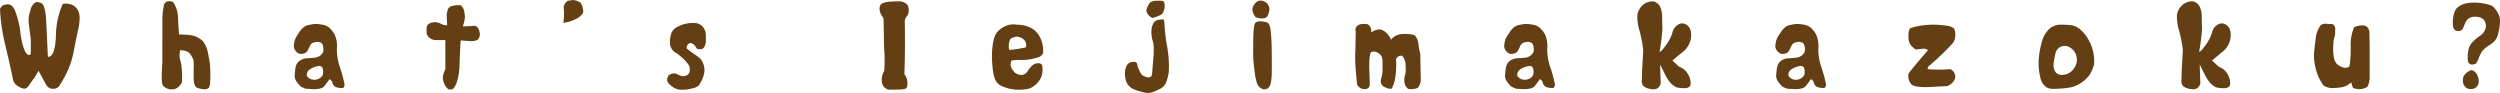 <svg xmlns="http://www.w3.org/2000/svg" width="321.127" height="11.941" viewBox="0 0 321.127 11.941"><path d="M-154.7.563l-.984-1.781a5.417,5.417,0,0,1-.568.979q-.24.3-.6.844t-.744.475a2.173,2.173,0,0,1-.855-.41,1.238,1.238,0,0,1-.527-.914q-.445-2.109-1-4.418a23.7,23.7,0,0,1-.645-4.477,1.9,1.9,0,0,1,.211-.352,1.221,1.221,0,0,1,.691-.246q.574-.094.984.686a11.389,11.389,0,0,1,.756,3.123q.346,2.344.979,2.672.34.141.34-.387V-5.227q-.117-.879-.229-1.775a3.868,3.868,0,0,1-.006-1.307q.105-.41.217-.814a1.481,1.481,0,0,1,.357-.656.738.738,0,0,1,.434-.264,1.558,1.558,0,0,1,.6.164q.416.176.58,1.828L-154.47-3q.914.023,1.031-2.637a10.353,10.353,0,0,1,.879-4.16,1.925,1.925,0,0,1,1.055.064,1.471,1.471,0,0,1,.832.65,2.147,2.147,0,0,1,.281,1.125,7.465,7.465,0,0,1-.223,1.623q-.223.967-.533,2.613a10.433,10.433,0,0,1-1,2.947,14.227,14.227,0,0,1-.908,1.582.96.96,0,0,1-.762.3A.99.99,0,0,1-154.7.563Zm15.741.574a1.571,1.571,0,0,1-.721-.428,1.441,1.441,0,0,1-.152-.7q-.018-.5-.018-.744t.082-1.629V-7.781a9.37,9.37,0,0,1,.223-1.957.618.618,0,0,1,.486-.387,1,1,0,0,1,.674.094,3.583,3.583,0,0,1,.627,1.98q.053,1.184.135,2.18a13.28,13.28,0,0,1,1.523.088A2.942,2.942,0,0,1-134.545-5a3.764,3.764,0,0,1,.645,1.512q.152.82.223,1.248a13.48,13.48,0,0,1,.07,1.746q0,1.318-.223,1.5a.841.841,0,0,1-.6.158,3.328,3.328,0,0,1-.85-.182q-.469-.158-.469-1.43t.023-1.682a1.616,1.616,0,0,0-.246-.885,1.705,1.705,0,0,0-.533-.633,2.434,2.434,0,0,0-.99-.205,3.465,3.465,0,0,0-.006,1.213,3.326,3.326,0,0,1,.205.99,9.271,9.271,0,0,1,.035,1.934,1.7,1.7,0,0,1-.838.826A1.733,1.733,0,0,1-138.963,1.137Zm17.616-.035a5.237,5.237,0,0,1-.615-.275,2.629,2.629,0,0,1-.5-.557,1.307,1.307,0,0,1-.316-.914q.041-.445.082-.8a1.849,1.849,0,0,1,.193-.645,1.289,1.289,0,0,1,.51-.5,1.759,1.759,0,0,1,.844-.229q.486-.018.938-.076a1.374,1.374,0,0,0,.7-.258,1.275,1.275,0,0,0,.34-.381.843.843,0,0,0,.094-.393,2.189,2.189,0,0,0-.076-.516.522.522,0,0,0-.293-.393,1.058,1.058,0,0,0-.393-.088,2.049,2.049,0,0,0-.5.088.715.715,0,0,0-.475.428q-.152.34-.311.621a.718.718,0,0,1-.486.357,1.325,1.325,0,0,1-.516.041,1.177,1.177,0,0,1-.5-.346,1.008,1.008,0,0,1-.229-.914,2.393,2.393,0,0,1,.275-.9q.188-.3.416-.645a2.648,2.648,0,0,1,.51-.58,1.405,1.405,0,0,1,.6-.3q.322-.07.662-.129a3.55,3.55,0,0,1,1.049.053,1.964,1.964,0,0,1,1.049.428,3.78,3.78,0,0,1,.65.838,3.621,3.621,0,0,1,.293,1.787,6.909,6.909,0,0,0,.375,2.391,16.187,16.187,0,0,1,.615,2.285q-.07.4-.252.428a2.226,2.226,0,0,1-.668-.07.768.768,0,0,1-.627-.539.77.77,0,0,0-.387-.533q-.586.809-.732.967a1.119,1.119,0,0,1-.568.252,3.145,3.145,0,0,1-.885.064Q-120.949,1.113-121.348,1.1ZM-120.07-.07a1.247,1.247,0,0,0,.574-.223,1.167,1.167,0,0,0,.316-.357,1.4,1.4,0,0,0,.023-.762q-.082-.568-.809-.352a2.492,2.492,0,0,0-1,.48.879.879,0,0,0-.234.732,1.109,1.109,0,0,0,.428.375A1.085,1.085,0,0,0-120.07-.07Zm17.041,1.23A1.838,1.838,0,0,1-103.621.3a1.865,1.865,0,0,1-.105-.832,3.4,3.4,0,0,1,.311-.873v-3.75h-1.154a1.282,1.282,0,0,1-.92-.322.938.938,0,0,1-.34-.68v-.557a.708.708,0,0,1,.17-.422,1.03,1.03,0,0,1,.7-.293,1.454,1.454,0,0,1,.932.158,1.681,1.681,0,0,0,.838.229l-.059-1.43q.059-.27.141-.574a.7.7,0,0,1,.463-.457,3.223,3.223,0,0,1,1.2-.129,1.4,1.4,0,0,1,.463.844,5.334,5.334,0,0,1,.076.756,4.971,4.971,0,0,1-.27,1.119q.691,0,1.535-.082.469.105.609.809a.953.953,0,0,1-.293,1.031,2.089,2.089,0,0,1-.9.135q-.475-.029-1.225-.088-.094,1.523-.146,3.053a7.55,7.55,0,0,1-.346,2.3q-.293.768-.533.885A.787.787,0,0,1-103.029,1.16Zm16.5-9.082a5.021,5.021,0,0,1-1.734.563,7.793,7.793,0,0,0,.047-1.969,1.1,1.1,0,0,1,.551-.879l.691-.094a2.308,2.308,0,0,1,.938.352,2.614,2.614,0,0,1,.34,1.137l-.082.258A2.311,2.311,0,0,1-86.527-7.922ZM-73.47,1.2a3.071,3.071,0,0,1-.475-.17,2.735,2.735,0,0,1-.58-.416,1.1,1.1,0,0,1-.4-.545,1.017,1.017,0,0,1,.135-.592q.176-.363.961-.34a6.237,6.237,0,0,0,.645.287A.9.9,0,0,0-72.479-.6a.715.715,0,0,0,.439-.5,1.435,1.435,0,0,0-.094-.82,6.251,6.251,0,0,0-1.629-1.57,1.5,1.5,0,0,1-.809-1.4,3.631,3.631,0,0,1,.205-1.2,1.686,1.686,0,0,1,.475-.6,4.268,4.268,0,0,1,2.672-.645,1.426,1.426,0,0,1,1.055.738,1.634,1.634,0,0,1,.211.814v.85q-.117.809-.492.914a.947.947,0,0,1-.7-.059q-.34-.691-.855-.691a.63.63,0,0,0-.41.691,11.144,11.144,0,0,0,.979.738,6.418,6.418,0,0,1,.785.6,1.974,1.974,0,0,1,.4.756A2.039,2.039,0,0,1-70.171-.9a3.609,3.609,0,0,1-.322.949q-.211.4-.346.609a1.911,1.911,0,0,1-.973.416A4.6,4.6,0,0,1-73.47,1.2Zm27.145.023A1.069,1.069,0,0,1-47.338.258a2.177,2.177,0,0,1,.3-1.453,19.83,19.83,0,0,0,.023-2.338q-.059-.545-.076-2.227t-.053-2.232a2.116,2.116,0,0,1-.5-1.066,1.247,1.247,0,0,1,.082-.533.8.8,0,0,1,.3-.293,2.763,2.763,0,0,1,1.014-.2,9.381,9.381,0,0,1,1.2-.041,1.437,1.437,0,0,1,.662.182,1.1,1.1,0,0,1,.375.334,1.339,1.339,0,0,1,.111.656,1.023,1.023,0,0,1-.217.715,1.2,1.2,0,0,0-.287.609q.07,3.633-.047,6.855a2.128,2.128,0,0,1,.316.6,2,2,0,0,1,.076.615,1.184,1.184,0,0,1-.1.521q-.094.176-.557.217T-46.324,1.219Zm16.209-.012A5.317,5.317,0,0,1-32,.732a1.724,1.724,0,0,1-.82-.861,6.715,6.715,0,0,1-.322-1.711,11.705,11.705,0,0,1-.029-2.109,7.381,7.381,0,0,1,.27-1.523,2.09,2.09,0,0,1,.65-.99,3.15,3.15,0,0,1,1.031-.586A2.424,2.424,0,0,1-30-7.125a4.108,4.108,0,0,1,1.512.275,2.6,2.6,0,0,1,1.137.838,3.339,3.339,0,0,1,.6,1.248,3.79,3.79,0,0,1,.111,1.283,1.012,1.012,0,0,1-.51.5,6.533,6.533,0,0,1-.99.264,5.29,5.29,0,0,1-1.277.117A6.8,6.8,0,0,0-30.7-2.52a1.1,1.1,0,0,0-.023.885,2.194,2.194,0,0,0,.393.592,1.306,1.306,0,0,0,.621.328.863.863,0,0,0,.68-.059,1.03,1.03,0,0,0,.387-.363,3.094,3.094,0,0,1,.375-.5,2.005,2.005,0,0,1,.48-.422,1,1,0,0,1,.521-.117.585.585,0,0,1,.416.123.749.749,0,0,1,.135.451,3.521,3.521,0,0,1-.029.721,2.111,2.111,0,0,1-.3.8,2.752,2.752,0,0,1-.627.721,2.6,2.6,0,0,1-.814.457A5.449,5.449,0,0,1-30.115,1.207Zm1.277-5.426A1.055,1.055,0,0,0-29-5.1a1.445,1.445,0,0,0-.621-.416,1,1,0,0,0-.65-.035q-.281.094-.469.176t-.27.615a1.851,1.851,0,0,0,.035.873A15.6,15.6,0,0,0-28.837-4.219Zm15.506,5.859a9.8,9.8,0,0,1-1.43-.387,2.04,2.04,0,0,1-.926-.621,1.934,1.934,0,0,1-.393-.967,3.172,3.172,0,0,1-.018-.914,2.151,2.151,0,0,1,.229-.662.784.784,0,0,1,.527-.4,1.084,1.084,0,0,1,.563-.023.323.323,0,0,1,.234.293,2.543,2.543,0,0,0,.205.633,5.067,5.067,0,0,0,.3.6,1,1,0,0,0,.527.346.952.952,0,0,0,.639.059q.234-.088.264-.639t.123-1.617a11.6,11.6,0,0,0,.059-1.617,2.937,2.937,0,0,0-.123-.779,2.985,2.985,0,0,1-.141-.686,3.527,3.527,0,0,1,0-.861,1.778,1.778,0,0,1,.211-.674.968.968,0,0,1,.352-.375,1.279,1.279,0,0,1,.486-.135q.293-.029.439-.029t.176.838a21.055,21.055,0,0,0,.293,2.449,16.5,16.5,0,0,1,.264,2.449q0,.838-.029,1.1a5.971,5.971,0,0,1-.187.832,2.305,2.305,0,0,1-.381.838,2.152,2.152,0,0,1-.744.516q-.521.246-.791.34A2.277,2.277,0,0,1-13.331,1.641Zm.75-9.633a1.445,1.445,0,0,1-.674-.6.763.763,0,0,1-.088-.516,3.457,3.457,0,0,1,.205-.492,1.269,1.269,0,0,1,.322-.439,1.713,1.713,0,0,1,.85-.17q.674-.029.791.082a.642.642,0,0,1,.146.4,1.785,1.785,0,0,1-.023.545,2.108,2.108,0,0,1-.217.557Q-11.433-8.32-12.581-7.992ZM1.636,1.16A1.235,1.235,0,0,1,.868.48,6.78,6.78,0,0,1,.552-1Q.417-2.027.376-2.555T.359-5.168Q.382-7.254.675-7.424a1.223,1.223,0,0,1,.738-.129,3.226,3.226,0,0,1,.75.146q.3.105.422.949a23.677,23.677,0,0,1,.146,2.6q.029,1.758.006,2.813a6.912,6.912,0,0,1-.146,1.5.947.947,0,0,1-.381.6A.851.851,0,0,1,1.636,1.16ZM.675-8.086a1.75,1.75,0,0,1-.4-.8,1.025,1.025,0,0,1,.246-.873,1.037,1.037,0,0,1,.656-.457,1.266,1.266,0,0,1,.656.129.966.966,0,0,1,.492.51,1.076,1.076,0,0,1,.111.592,3.792,3.792,0,0,1-.17.6.648.648,0,0,1-.551.434A2.2,2.2,0,0,1,.675-8.086ZM20.224,1.1a1.337,1.337,0,0,1-.457-1,2.266,2.266,0,0,1,.082-.756,1.576,1.576,0,0,0,.094-.545,7.719,7.719,0,0,0-.018-.779,2.262,2.262,0,0,0-.146-.709,1.166,1.166,0,0,0-.328-.457.736.736,0,0,0-.75.445,12.165,12.165,0,0,1-.047,2,5.4,5.4,0,0,1-.5,1.793h-.4a4.3,4.3,0,0,1-.48-.187.941.941,0,0,1-.4-.322.721.721,0,0,1-.141-.41A2.171,2.171,0,0,1,16.849-.4a3.4,3.4,0,0,0,.117-.979V-2.637l-.129-.445a1.524,1.524,0,0,0-.691-.545,1.057,1.057,0,0,0-.6,0q-.287.088-.287,2.08l.07,2q-.012.715-.691.691a1,1,0,0,1-.949-.633Q13.58-.527,13.5-1.652a18.193,18.193,0,0,1-.023-2.262l.047-2.238-.047-.375a.82.82,0,0,1,.674-.668,2.7,2.7,0,0,1,.908.012.967.967,0,0,1,.434,1.031,3.288,3.288,0,0,1,.82-.346,1.033,1.033,0,0,1,.762.135,2.255,2.255,0,0,1,.973,1.172,1.875,1.875,0,0,1,1.395-.732,4.583,4.583,0,0,1,1.641.135,1.863,1.863,0,0,1,.492,1.125,7.3,7.3,0,0,0,.234,1.254l.07,3.387A1.724,1.724,0,0,1,21.484.99,2.2,2.2,0,0,1,20.224,1.1Zm13.913,0a5.237,5.237,0,0,1-.615-.275,2.629,2.629,0,0,1-.5-.557A1.307,1.307,0,0,1,32.7-.645q.041-.445.082-.8a1.849,1.849,0,0,1,.193-.645,1.289,1.289,0,0,1,.51-.5,1.759,1.759,0,0,1,.844-.229q.486-.018.938-.076a1.374,1.374,0,0,0,.7-.258,1.275,1.275,0,0,0,.34-.381.843.843,0,0,0,.094-.393,2.189,2.189,0,0,0-.076-.516.522.522,0,0,0-.293-.393,1.058,1.058,0,0,0-.393-.088,2.049,2.049,0,0,0-.5.088.715.715,0,0,0-.475.428q-.152.34-.311.621a.718.718,0,0,1-.486.357,1.325,1.325,0,0,1-.516.041,1.177,1.177,0,0,1-.5-.346,1.008,1.008,0,0,1-.229-.914,2.393,2.393,0,0,1,.275-.9q.188-.3.416-.645a2.648,2.648,0,0,1,.51-.58,1.405,1.405,0,0,1,.6-.3q.322-.07.662-.129a3.55,3.55,0,0,1,1.049.053,1.964,1.964,0,0,1,1.049.428,3.78,3.78,0,0,1,.65.838A3.621,3.621,0,0,1,38.127-4.1,6.909,6.909,0,0,0,38.5-1.711,16.187,16.187,0,0,1,39.117.574q-.07.4-.252.428A2.226,2.226,0,0,1,38.2.932.768.768,0,0,1,37.57.393a.77.77,0,0,0-.387-.533q-.586.809-.732.967a1.119,1.119,0,0,1-.568.252A3.145,3.145,0,0,1,35,1.143Q34.535,1.113,34.137,1.1ZM35.414-.07a1.247,1.247,0,0,0,.574-.223A1.167,1.167,0,0,0,36.3-.65a1.4,1.4,0,0,0,.023-.762q-.082-.568-.809-.352a2.492,2.492,0,0,0-1,.48.879.879,0,0,0-.234.732,1.109,1.109,0,0,0,.428.375A1.085,1.085,0,0,0,35.414-.07ZM51.026,1.043a1.283,1.283,0,0,1-.645-.41,1.258,1.258,0,0,1-.111-.721q.029-.5.029-.99L50.452-3.9a17.318,17.318,0,0,0-.475-2.443,6.312,6.312,0,0,1-.287-1.846,1.989,1.989,0,0,1,.4-1.131,1.98,1.98,0,0,1,.832-.662,1.8,1.8,0,0,1,.914-.129,1.4,1.4,0,0,1,.709.533A2.778,2.778,0,0,1,52.877-8.1q.035,1.072.035,1.605a27.67,27.67,0,0,1-.363,2.854q.211,0,.832-.873A5.137,5.137,0,0,0,54.2-6.111a1.573,1.573,0,0,1,.738-1.025.952.952,0,0,1,1.014-.023,1.255,1.255,0,0,1,.6.832,2.552,2.552,0,0,1-.082,1.371,2.763,2.763,0,0,1-1.031,1.395L54.2-2.531l.855.8A2.082,2.082,0,0,1,56.229-.727,2.289,2.289,0,0,1,56.534.6q-.141.41-.75.422A4.009,4.009,0,0,1,54.717.914a2.428,2.428,0,0,1-.832-.656,5.394,5.394,0,0,1-.551-.844l-.715-1.43L52.7.469q-.293.68-.82.691A2.238,2.238,0,0,1,51.026,1.043ZM68.958,1.1a5.237,5.237,0,0,1-.615-.275,2.629,2.629,0,0,1-.5-.557,1.307,1.307,0,0,1-.316-.914q.041-.445.082-.8a1.849,1.849,0,0,1,.193-.645,1.289,1.289,0,0,1,.51-.5,1.759,1.759,0,0,1,.844-.229q.486-.018.938-.076a1.374,1.374,0,0,0,.7-.258,1.275,1.275,0,0,0,.34-.381.843.843,0,0,0,.094-.393,2.189,2.189,0,0,0-.076-.516.522.522,0,0,0-.293-.393,1.058,1.058,0,0,0-.393-.088,2.049,2.049,0,0,0-.5.088.715.715,0,0,0-.475.428q-.152.34-.311.621a.718.718,0,0,1-.486.357,1.325,1.325,0,0,1-.516.041,1.177,1.177,0,0,1-.5-.346,1.008,1.008,0,0,1-.229-.914,2.393,2.393,0,0,1,.275-.9q.188-.3.416-.645a2.648,2.648,0,0,1,.51-.58,1.405,1.405,0,0,1,.6-.3q.322-.07.662-.129a3.55,3.55,0,0,1,1.049.053A1.964,1.964,0,0,1,72-6.727a3.78,3.78,0,0,1,.65.838A3.621,3.621,0,0,1,72.948-4.1a6.909,6.909,0,0,0,.375,2.391A16.187,16.187,0,0,1,73.938.574q-.07.4-.252.428a2.226,2.226,0,0,1-.668-.07.768.768,0,0,1-.627-.539A.77.77,0,0,0,72-.141q-.586.809-.732.967a1.119,1.119,0,0,1-.568.252,3.145,3.145,0,0,1-.885.064Q69.356,1.113,68.958,1.1ZM70.235-.07a1.247,1.247,0,0,0,.574-.223,1.167,1.167,0,0,0,.316-.357,1.4,1.4,0,0,0,.023-.762q-.082-.568-.809-.352a2.492,2.492,0,0,0-1,.48.879.879,0,0,0-.234.732,1.109,1.109,0,0,0,.428.375A1.085,1.085,0,0,0,70.235-.07Zm16.62.961q-1.629,0-1.939-.346a1.451,1.451,0,0,1-.375-.686,2.086,2.086,0,0,1-.006-.715q.691-.937,2.508-3a.945.945,0,0,0-.568-.187,6.8,6.8,0,0,0-1,.117,2.33,2.33,0,0,1-.826-.861,2.611,2.611,0,0,1-.123-1.025,1.482,1.482,0,0,1,.2-.855,8.528,8.528,0,0,1,1.939-.41,9.937,9.937,0,0,1,1.752-.029q.75.064,1.154.123a1.831,1.831,0,0,1,.779.316,1.662,1.662,0,0,1,.188.867,1.828,1.828,0,0,1-.311,1.031,33.313,33.313,0,0,1-3.182,3.035l-.07.316a17.46,17.46,0,0,0,2.883,0,.911.911,0,0,1,.563.527.883.883,0,0,1,.059.721,1.64,1.64,0,0,1-.334.521,2.107,2.107,0,0,1-.662.41Zm16.209.223a1.753,1.753,0,0,1-.773-.176,2.08,2.08,0,0,1-.756-.979,7.976,7.976,0,0,1-.193-3.416,10.825,10.825,0,0,1,.393-1.723,3.382,3.382,0,0,1,.92-1.453,2.162,2.162,0,0,1,1.4-.5,11.059,11.059,0,0,1,1.518.088,2.64,2.64,0,0,1,1,.516,4.479,4.479,0,0,1,.9,1.037,5.833,5.833,0,0,1,.7,1.559A5.467,5.467,0,0,1,108.361-2a7.836,7.836,0,0,1-.328.873,2.583,2.583,0,0,1-.539.791A4.172,4.172,0,0,1,105.285.938,14,14,0,0,1,103.064,1.113ZM104.775-.75a2.049,2.049,0,0,0,1.2-1.09,1.879,1.879,0,0,0,.088-1.365,1.8,1.8,0,0,0-.773-.984,1.27,1.27,0,0,0-1.148-.135,1.259,1.259,0,0,0-.768,1.025,11.38,11.38,0,0,0-.217,1.26,1.6,1.6,0,0,0,.2.9.93.93,0,0,0,.908.457ZM120.34,1.043a1.283,1.283,0,0,1-.645-.41,1.258,1.258,0,0,1-.111-.721q.029-.5.029-.99l.152-2.824a17.318,17.318,0,0,0-.475-2.443A6.312,6.312,0,0,1,119-8.191a1.989,1.989,0,0,1,.4-1.131,1.98,1.98,0,0,1,.832-.662,1.8,1.8,0,0,1,.914-.129,1.4,1.4,0,0,1,.709.533,2.778,2.778,0,0,1,.334,1.477q.035,1.072.035,1.605a27.67,27.67,0,0,1-.363,2.854q.211,0,.832-.873a5.137,5.137,0,0,0,.814-1.594,1.573,1.573,0,0,1,.738-1.025.952.952,0,0,1,1.014-.023,1.255,1.255,0,0,1,.6.832,2.552,2.552,0,0,1-.082,1.371,2.763,2.763,0,0,1-1.031,1.395l-1.23,1.031.855.8a2.082,2.082,0,0,1,1.172,1.008,2.289,2.289,0,0,1,.3,1.324q-.141.41-.75.422a4.009,4.009,0,0,1-1.066-.105A2.428,2.428,0,0,1,123.2.258a5.394,5.394,0,0,1-.551-.844l-.715-1.43.082,2.484q-.293.68-.82.691A2.238,2.238,0,0,1,120.34,1.043Zm18.67-8.25a.738.738,0,0,1,.334.674q-.029.4-.029.791a2.568,2.568,0,0,0-.205.891q-.029.492-.029.973a5.427,5.427,0,0,0,.088.967,1.7,1.7,0,0,0,.381.826,2.025,2.025,0,0,0,1.008.492.771.771,0,0,0,.621-.2,16.186,16.186,0,0,0,.146-2.6,5.517,5.517,0,0,1,.451-2.414,2.445,2.445,0,0,1,1.2-.223q.586.047.75.773l.035,1.664V-.187q-.129.914-.363,1.09a2.463,2.463,0,0,1-.762.24,1.8,1.8,0,0,1-1.043-.193L141.4.3l-.281.188a2.076,2.076,0,0,1-1.025.428,9.2,9.2,0,0,1-1.1.1,2.451,2.451,0,0,1-1.119-.293,5.869,5.869,0,0,1-1.049-2.262,6.564,6.564,0,0,1-.211-1.916q.064-.686.211-1.852a3.37,3.37,0,0,1,.686-1.8,1.22,1.22,0,0,1,.727-.141Q138.659-7.207,139.01-7.207Zm17.3,8.273a1.1,1.1,0,0,1-.557-.785,1.487,1.487,0,0,1,.053-.715,1.289,1.289,0,0,1,.375-.486,2.04,2.04,0,0,1,.521-.334q.252-.105.586.188a1.493,1.493,0,0,1,.445.873,1.135,1.135,0,0,1-.105.885,1,1,0,0,1-.516.4A1.573,1.573,0,0,1,156.309,1.066Zm.457-3.082a.753.753,0,0,1-.346-.3,1.847,1.847,0,0,1-.064-.615,4.71,4.71,0,0,1,.088-.914,1.949,1.949,0,0,1,.246-.686,3.524,3.524,0,0,1,.451-.533,5.052,5.052,0,0,1,.744-.6,1.8,1.8,0,0,0,.633-.674,1.463,1.463,0,0,0,.182-.609,1.425,1.425,0,0,0-.111-.521.927.927,0,0,0-.316-.428,1.419,1.419,0,0,0-.521-.217,2.021,2.021,0,0,0-.691-.023,1.271,1.271,0,0,0-.633.246,1.481,1.481,0,0,0-.434.639q-.176.439-.293.668a.535.535,0,0,1-.475.258.688.688,0,0,1-.533-.129.951.951,0,0,1-.229-.6,3.57,3.57,0,0,1,.018-.932,3.913,3.913,0,0,1,.211-.855,1.39,1.39,0,0,1,.527-.633,2.475,2.475,0,0,1,.879-.381,4.859,4.859,0,0,1,1.072-.111,6.416,6.416,0,0,1,1.09.088,7.83,7.83,0,0,1,.9.205,1.37,1.37,0,0,1,.668.445,3.852,3.852,0,0,1,.475.715,2.113,2.113,0,0,1,.2.973,6.229,6.229,0,0,1-.205,1.43,2.225,2.225,0,0,1-.568,1.16,5,5,0,0,1-.65.492,3.809,3.809,0,0,0-.516.375,2.547,2.547,0,0,0-.387.416,4.327,4.327,0,0,0-.4.826,2.163,2.163,0,0,1-.381.715A1.175,1.175,0,0,1,156.766-2.016Z" transform="translate(160.622 10.301)" fill="#653f14"/></svg>